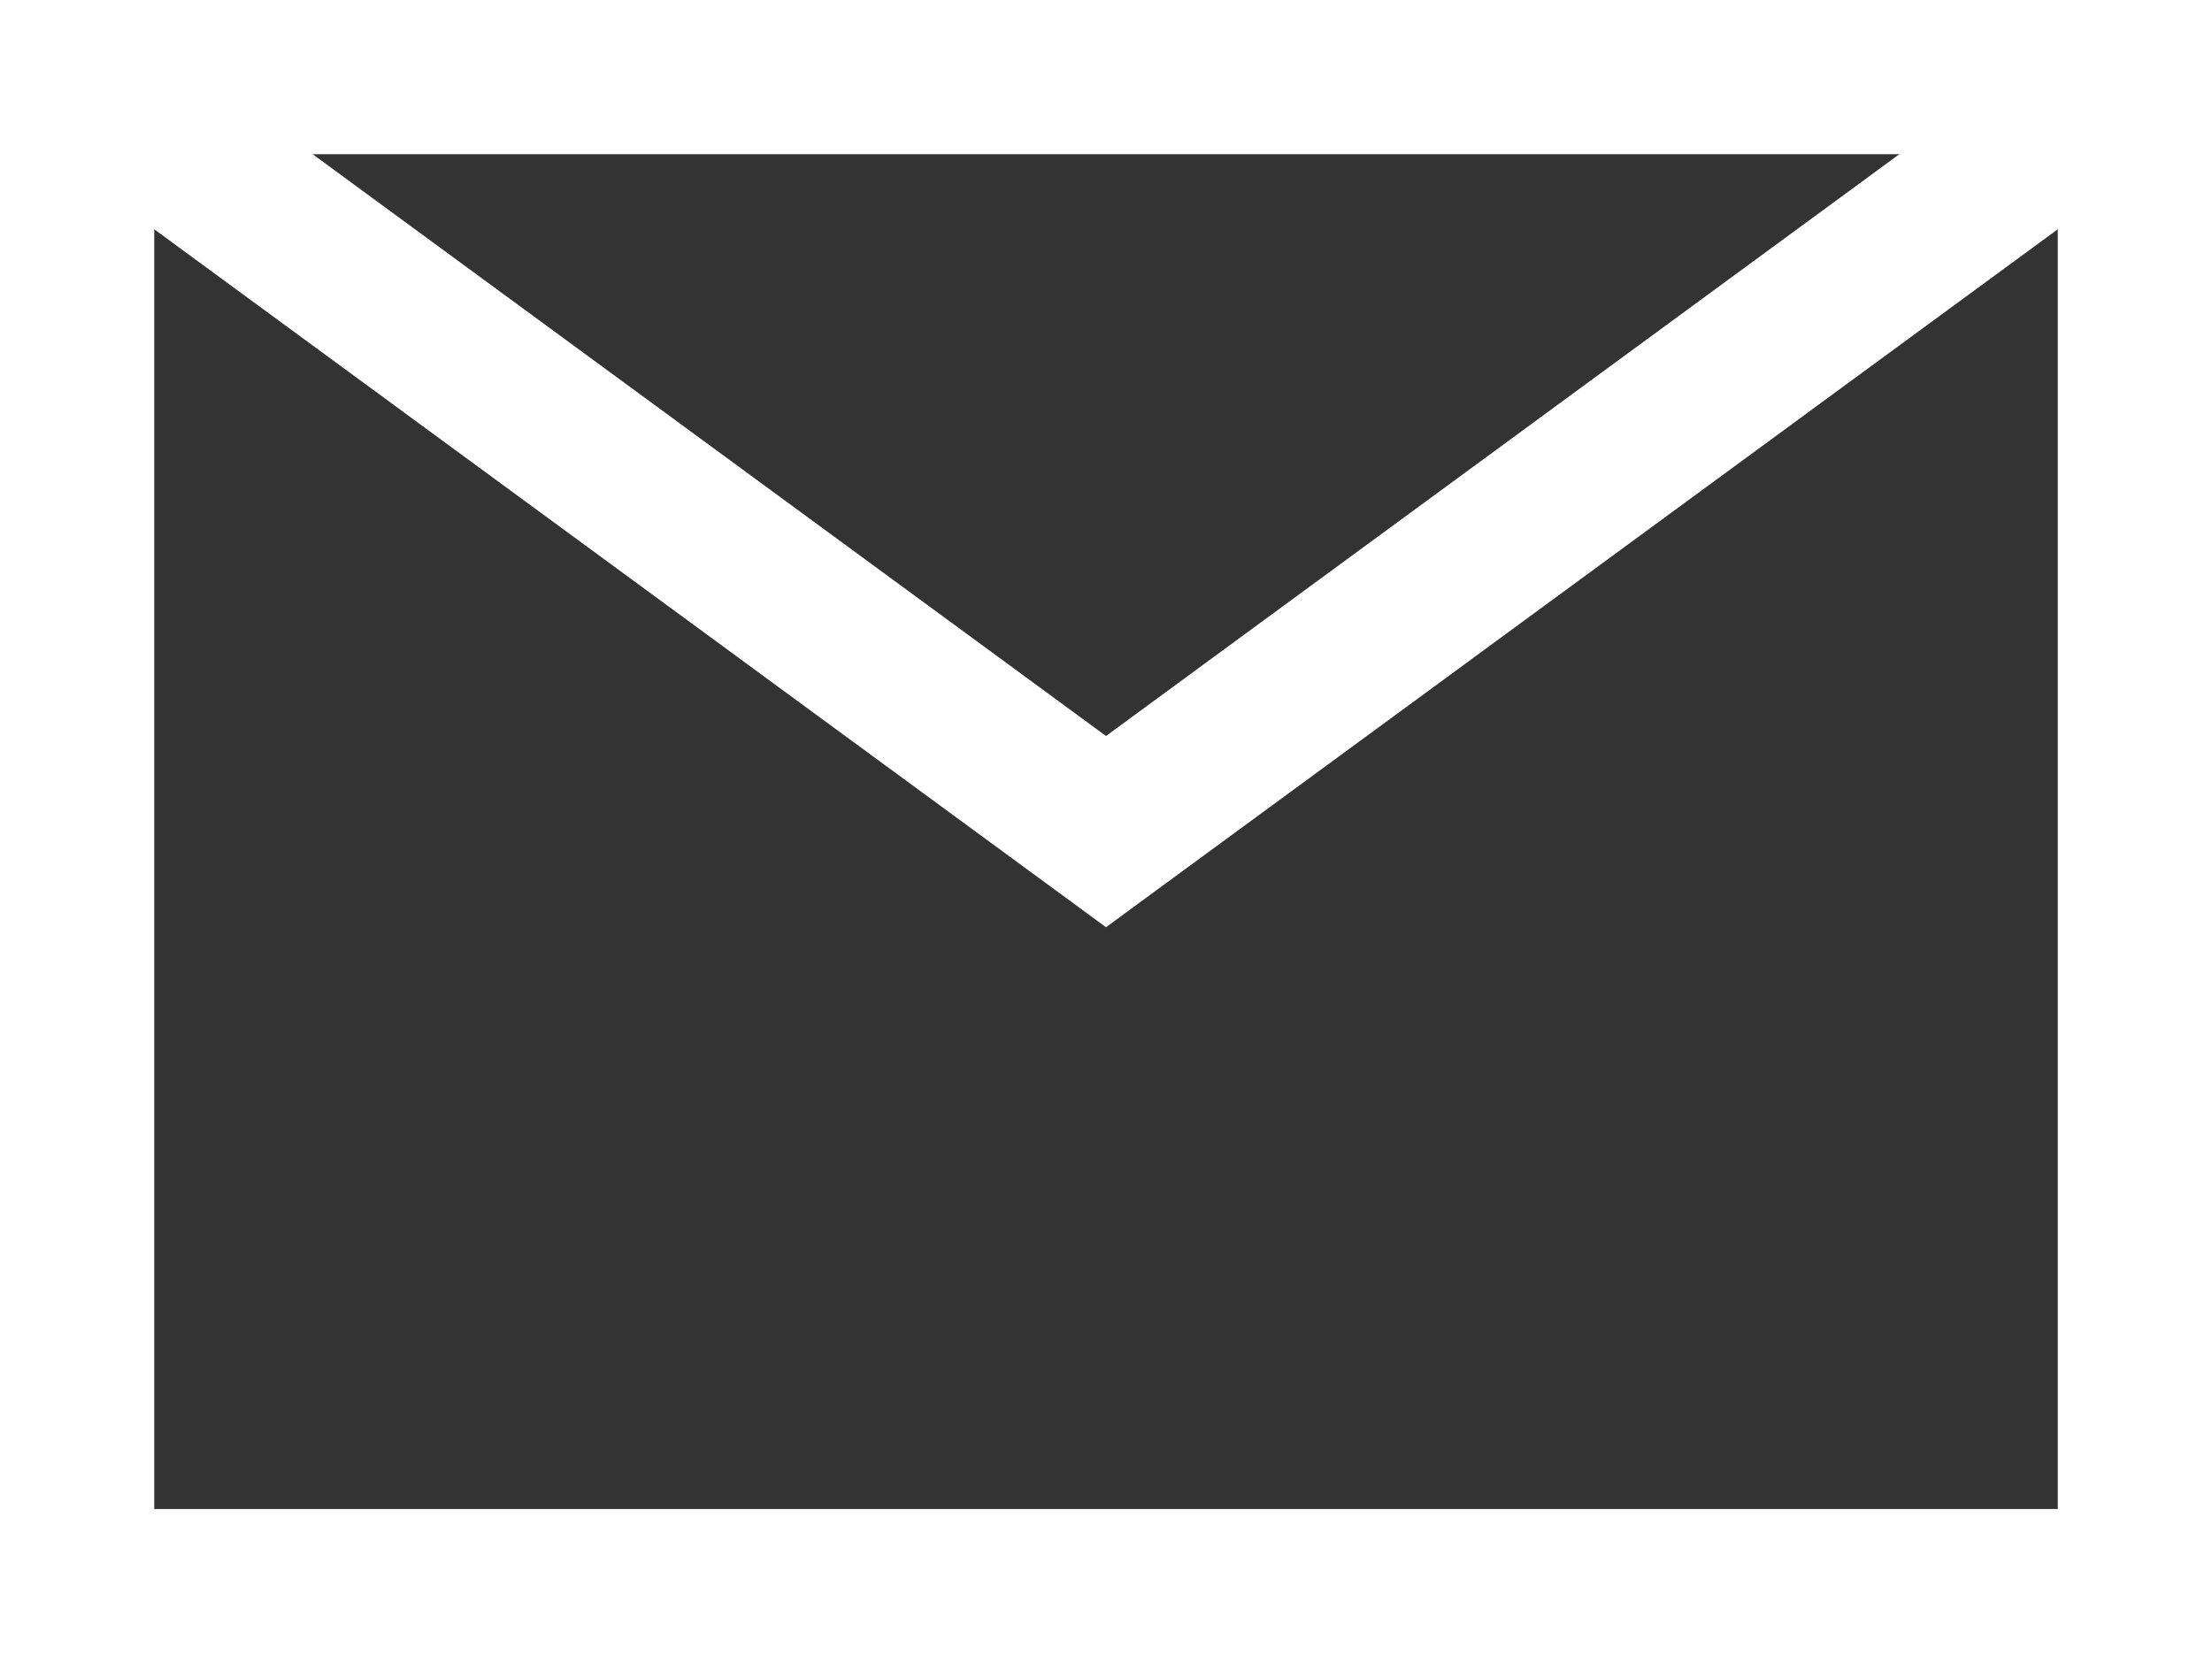 <svg xmlns="http://www.w3.org/2000/svg" width="24.38" height="18.336" viewBox="0 0 24.38 18.336"><rect x="0" y="0" width="24.38" height="18.336" fill="#333333" stroke="none"/><defs><style>.a{fill:none;stroke:#fff;stroke-width:1.7px;}</style></defs><g transform="translate(0.85 0.85)"><rect class="a" width="22.68" height="16.636" transform="translate(0)"/><path class="a" d="M756.754,1493.064l11.34,8.318,11.34-8.318" transform="translate(-756.754 -1493.064)"/></g></svg>
